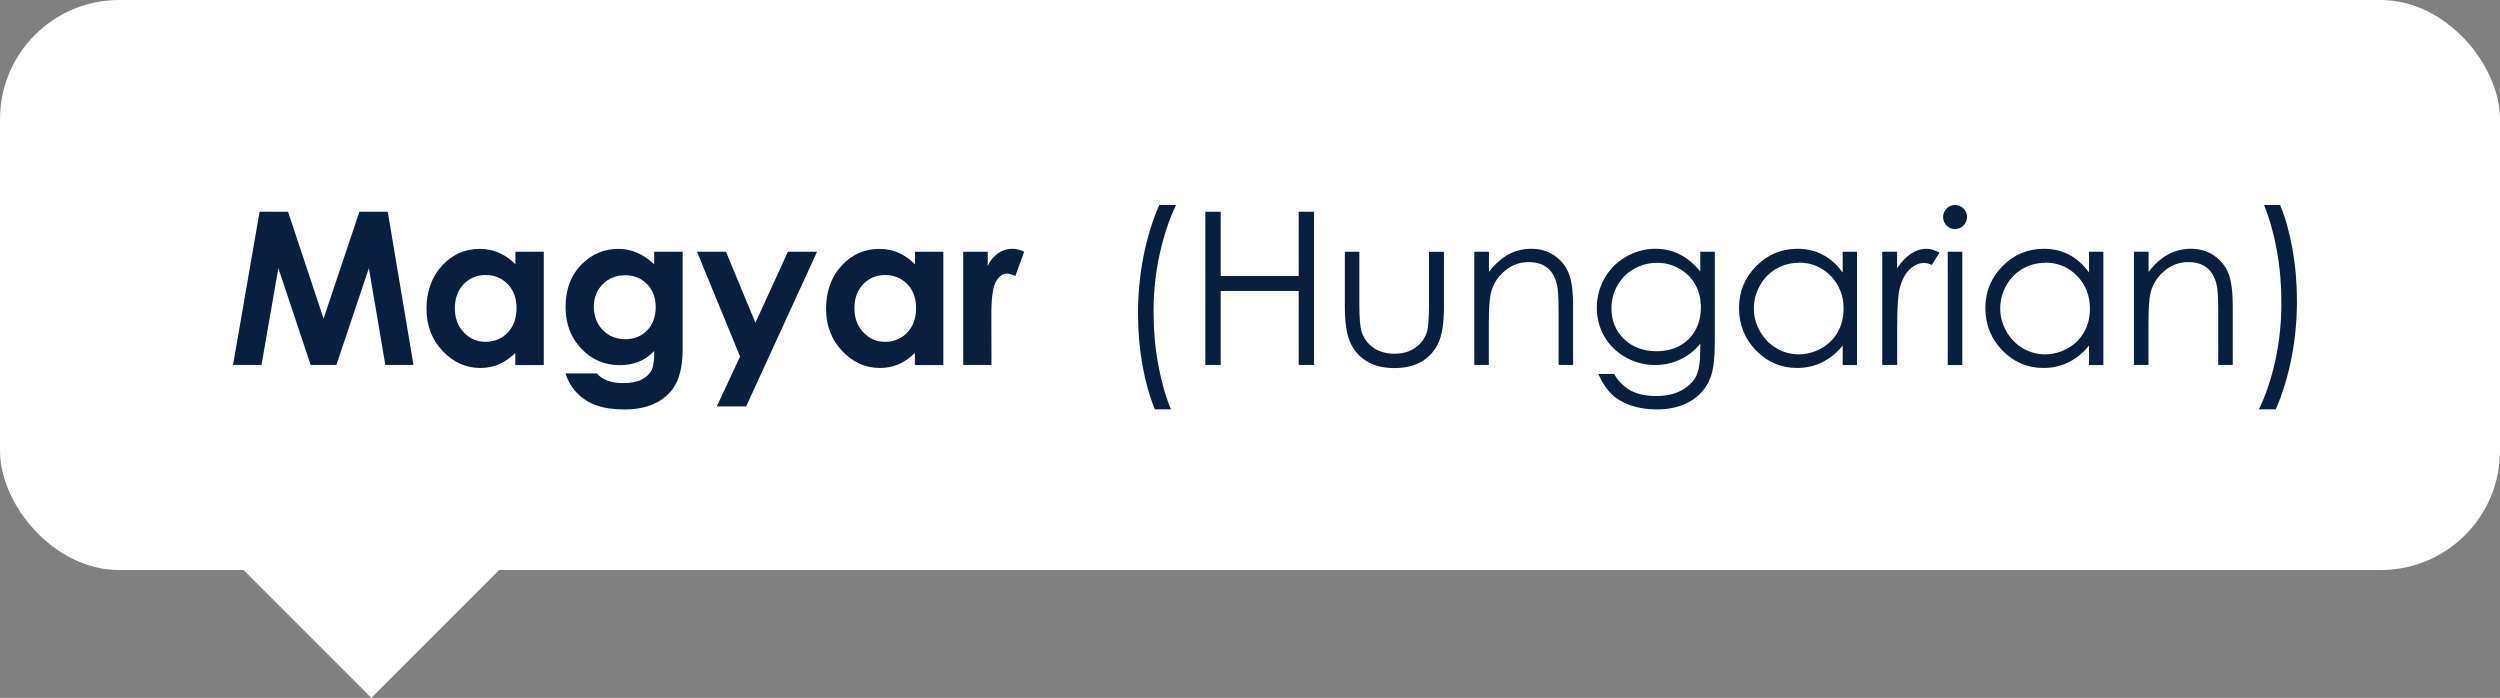 <?xml version="1.0" encoding="UTF-8"?><svg id="Layer_2" xmlns="http://www.w3.org/2000/svg" viewBox="0 0 247.71 69.15"><rect x="0" y="0" width="247.71" height="69.15" fill="#808080" stroke="none"/><g id="Tooltips"><g id="Hungarian"><rect x="25.22" y="41.22" width="23.14" height="23.14" transform="translate(-26.55 41.47) rotate(-45)" style="fill:#fff;"/><rect width="247.71" height="56.48" rx="11.81" ry="11.81" style="fill:#fff;"/><path d="M25.73,20.98h2.81l3.52,10.59,3.55-10.59h2.81l2.55,15.18h-2.79l-1.63-9.59-3.22,9.59h-2.55l-3.2-9.59-1.67,9.59h-2.82l2.63-15.18Z" style="fill:#091f3f;"/><path d="M51.06,24.94h2.82v11.23h-2.82v-1.19c-.55.52-1.1.9-1.65,1.13s-1.15.35-1.8.35c-1.45,0-2.7-.56-3.76-1.69-1.06-1.12-1.59-2.52-1.59-4.19s.51-3.15,1.54-4.26c1.02-1.11,2.27-1.66,3.73-1.66.67,0,1.31.13,1.9.38.59.25,1.14.64,1.64,1.15v-1.24ZM48.1,27.25c-.87,0-1.59.31-2.17.92-.58.62-.86,1.4-.86,2.37s.29,1.77.88,2.39c.59.63,1.31.94,2.16.94s1.62-.31,2.2-.92c.58-.62.87-1.42.87-2.42s-.29-1.77-.87-2.37c-.58-.61-1.32-.91-2.21-.91Z" style="fill:#091f3f;"/><path d="M64.83,24.94h2.81v9.62c0,1.9-.38,3.29-1.15,4.19-1.02,1.21-2.57,1.82-4.63,1.82-1.1,0-2.03-.14-2.78-.41-.75-.27-1.38-.68-1.9-1.21-.52-.53-.9-1.18-1.15-1.95h3.11c.27.32.63.56,1.06.72.43.16.95.24,1.54.24.76,0,1.37-.12,1.83-.35.46-.23.79-.54.98-.91.19-.37.28-1.01.28-1.92-.5.5-1.01.85-1.56,1.07s-1.16.33-1.85.33c-1.51,0-2.78-.54-3.82-1.63s-1.56-2.46-1.56-4.13c0-1.78.55-3.21,1.65-4.29,1-.98,2.19-1.47,3.57-1.47.65,0,1.26.12,1.83.36.57.24,1.15.63,1.73,1.17v-1.24ZM61.91,27.28c-.89,0-1.62.3-2.2.89-.58.59-.87,1.34-.87,2.24s.3,1.7.89,2.3c.59.6,1.33.9,2.23.9s1.59-.29,2.16-.88c.57-.58.85-1.35.85-2.3s-.29-1.7-.86-2.28-1.31-.88-2.21-.88Z" style="fill:#091f3f;"/><path d="M69.05,24.94h2.88l2.92,7.04,3.22-7.04h2.89l-7.03,15.33h-2.91l2.31-4.94-4.27-10.39Z" style="fill:#091f3f;"/><path d="M90.65,24.94h2.82v11.23h-2.82v-1.19c-.55.52-1.1.9-1.65,1.13s-1.15.35-1.8.35c-1.45,0-2.7-.56-3.76-1.69-1.06-1.12-1.59-2.52-1.59-4.19s.51-3.15,1.54-4.26c1.02-1.11,2.27-1.66,3.73-1.66.67,0,1.31.13,1.9.38.59.25,1.14.64,1.64,1.15v-1.24ZM87.69,27.25c-.87,0-1.59.31-2.17.92-.58.62-.86,1.4-.86,2.37s.29,1.77.88,2.39c.59.63,1.31.94,2.16.94s1.62-.31,2.2-.92c.58-.62.87-1.42.87-2.42s-.29-1.77-.87-2.37c-.58-.61-1.32-.91-2.21-.91Z" style="fill:#091f3f;"/><path d="M95.46,24.94h2.41v1.41c.26-.56.61-.98,1.04-1.27.43-.29.91-.43,1.42-.43.36,0,.75.1,1.15.29l-.88,2.42c-.33-.17-.6-.25-.82-.25-.43,0-.8.27-1.1.8-.3.54-.45,1.59-.45,3.16v.55s.01,4.54.01,4.54h-2.8v-11.23Z" style="fill:#091f3f;"/><path d="M114.86,20.31h1.67c-.67,1.38-1.21,3-1.62,4.84-.41,1.84-.61,3.75-.61,5.71,0,1.82.15,3.57.46,5.25s.73,3.17,1.26,4.45h-1.59c-.51-1.22-.92-2.67-1.22-4.32-.3-1.66-.45-3.38-.45-5.18,0-1.93.18-3.82.54-5.65.36-1.83.88-3.53,1.56-5.09Z" style="fill:#091f3f;"/><path d="M119.43,20.98h1.52v6.37h7.73v-6.37h1.52v15.18h-1.52v-7.33h-7.73v7.33h-1.52v-15.18Z" style="fill:#091f3f;"/><path d="M133.25,24.94h1.44v5.24c0,1.28.07,2.16.21,2.64.21.69.6,1.23,1.18,1.63.58.4,1.28.6,2.08.6s1.49-.19,2.05-.58.95-.9,1.16-1.53c.15-.43.22-1.35.22-2.75v-5.24h1.48v5.51c0,1.55-.18,2.71-.54,3.5-.36.78-.9,1.4-1.63,1.84-.73.44-1.64.67-2.73.67s-2.01-.22-2.74-.67c-.73-.44-1.28-1.06-1.64-1.86-.36-.79-.54-1.99-.54-3.58v-5.41Z" style="fill:#091f3f;"/><path d="M146.09,24.94h1.44v2.01c.58-.77,1.22-1.35,1.92-1.73.7-.38,1.46-.57,2.29-.57s1.58.21,2.23.64c.65.43,1.13,1,1.44,1.72s.46,1.85.46,3.37v5.78h-1.44v-5.36c0-1.29-.05-2.16-.16-2.59-.17-.74-.49-1.3-.96-1.68-.47-.38-1.09-.56-1.86-.56-.87,0-1.66.29-2.35.87s-1.15,1.29-1.37,2.15c-.14.56-.21,1.58-.21,3.05v4.12h-1.44v-11.23Z" style="fill:#091f3f;"/><path d="M168.47,24.94h1.44v8.95c0,1.58-.14,2.73-.41,3.46-.38,1.03-1.04,1.83-1.97,2.38-.94.56-2.06.84-3.37.84-.96,0-1.83-.14-2.6-.41-.77-.27-1.39-.64-1.87-1.1s-.93-1.13-1.33-2.01h1.57c.43.74.98,1.29,1.65,1.65.67.36,1.51.54,2.51.54s1.82-.18,2.5-.55c.68-.37,1.16-.83,1.45-1.38.29-.55.43-1.45.43-2.69v-.58c-.54.69-1.21,1.22-1.99,1.58-.78.37-1.62.55-2.5.55-1.03,0-2-.26-2.91-.77-.91-.51-1.61-1.2-2.11-2.07-.5-.87-.74-1.82-.74-2.86s.26-2.01.77-2.91c.52-.9,1.23-1.61,2.14-2.13.91-.52,1.87-.78,2.89-.78.84,0,1.62.17,2.35.52.73.35,1.43.92,2.1,1.72v-1.95ZM164.2,26.04c-.82,0-1.58.2-2.28.59-.7.4-1.25.94-1.65,1.64-.4.7-.6,1.45-.6,2.27,0,1.23.41,2.25,1.24,3.05.83.8,1.9,1.21,3.21,1.21s2.4-.4,3.2-1.2,1.21-1.85,1.21-3.15c0-.85-.19-1.6-.56-2.26s-.9-1.19-1.58-1.57c-.68-.39-1.41-.58-2.2-.58Z" style="fill:#091f3f;"/><path d="M184,24.94v11.23h-1.42v-1.93c-.61.74-1.28,1.29-2.04,1.66-.75.37-1.58.56-2.47.56-1.59,0-2.95-.58-4.07-1.73-1.12-1.15-1.69-2.55-1.69-4.21s.57-3,1.7-4.15c1.13-1.15,2.5-1.72,4.1-1.72.92,0,1.76.2,2.5.59.75.39,1.4.98,1.97,1.76v-2.06h1.42ZM178.23,26.04c-.8,0-1.55.2-2.23.59-.68.39-1.22.95-1.62,1.66-.4.71-.6,1.47-.6,2.27s.2,1.55.61,2.27.95,1.28,1.63,1.68c.68.4,1.42.6,2.2.6s1.54-.2,2.25-.6c.71-.4,1.25-.94,1.63-1.62.38-.68.57-1.45.57-2.3,0-1.3-.43-2.38-1.28-3.26-.85-.87-1.91-1.31-3.16-1.31Z" style="fill:#091f3f;"/><path d="M186.49,24.94h1.48v1.64c.44-.65.9-1.13,1.39-1.45.49-.32,1-.48,1.53-.48.4,0,.83.13,1.28.38l-.75,1.22c-.3-.13-.56-.2-.76-.2-.48,0-.95.2-1.39.59-.45.4-.79,1.01-1.02,1.84-.18.64-.27,1.93-.27,3.88v3.8h-1.48v-11.23Z" style="fill:#091f3f;"/><path d="M193.71,20.31c.33,0,.61.12.84.35.23.23.35.52.35.85s-.12.6-.35.84c-.23.23-.51.35-.84.35s-.6-.12-.83-.35c-.23-.23-.35-.51-.35-.84s.12-.61.35-.85c.23-.23.51-.35.83-.35ZM192.99,24.94h1.44v11.23h-1.44v-11.23Z" style="fill:#091f3f;"/><path d="M208.41,24.94v11.23h-1.42v-1.93c-.61.74-1.28,1.29-2.04,1.66-.75.37-1.58.56-2.47.56-1.59,0-2.95-.58-4.07-1.73-1.12-1.15-1.69-2.55-1.69-4.21s.57-3,1.7-4.15c1.13-1.15,2.5-1.72,4.1-1.72.92,0,1.76.2,2.5.59.75.39,1.4.98,1.97,1.76v-2.06h1.42ZM202.64,26.04c-.8,0-1.55.2-2.23.59-.68.39-1.22.95-1.62,1.66-.4.71-.6,1.47-.6,2.27s.2,1.55.61,2.27.95,1.28,1.63,1.68c.68.4,1.42.6,2.2.6s1.54-.2,2.25-.6c.71-.4,1.25-.94,1.63-1.62.38-.68.57-1.45.57-2.3,0-1.3-.43-2.38-1.28-3.26-.85-.87-1.91-1.31-3.16-1.31Z" style="fill:#091f3f;"/><path d="M211.45,24.94h1.44v2.01c.58-.77,1.22-1.35,1.92-1.73.7-.38,1.46-.57,2.29-.57s1.58.21,2.23.64c.65.43,1.13,1,1.44,1.72s.46,1.85.46,3.37v5.78h-1.44v-5.36c0-1.29-.05-2.16-.16-2.59-.17-.74-.49-1.3-.96-1.68-.47-.38-1.09-.56-1.86-.56-.87,0-1.66.29-2.35.87s-1.15,1.29-1.37,2.15c-.14.56-.21,1.58-.21,3.05v4.12h-1.44v-11.23Z" style="fill:#091f3f;"/><path d="M225.49,40.56h-1.67c.68-1.38,1.22-3,1.63-4.84.4-1.84.6-3.75.6-5.71,0-1.82-.15-3.57-.46-5.25s-.73-3.17-1.26-4.45h1.59c.52,1.22.92,2.67,1.22,4.33s.45,3.39.45,5.19c0,1.93-.18,3.81-.54,5.64-.36,1.83-.88,3.53-1.56,5.09Z" style="fill:#091f3f;"/></g></g></svg>